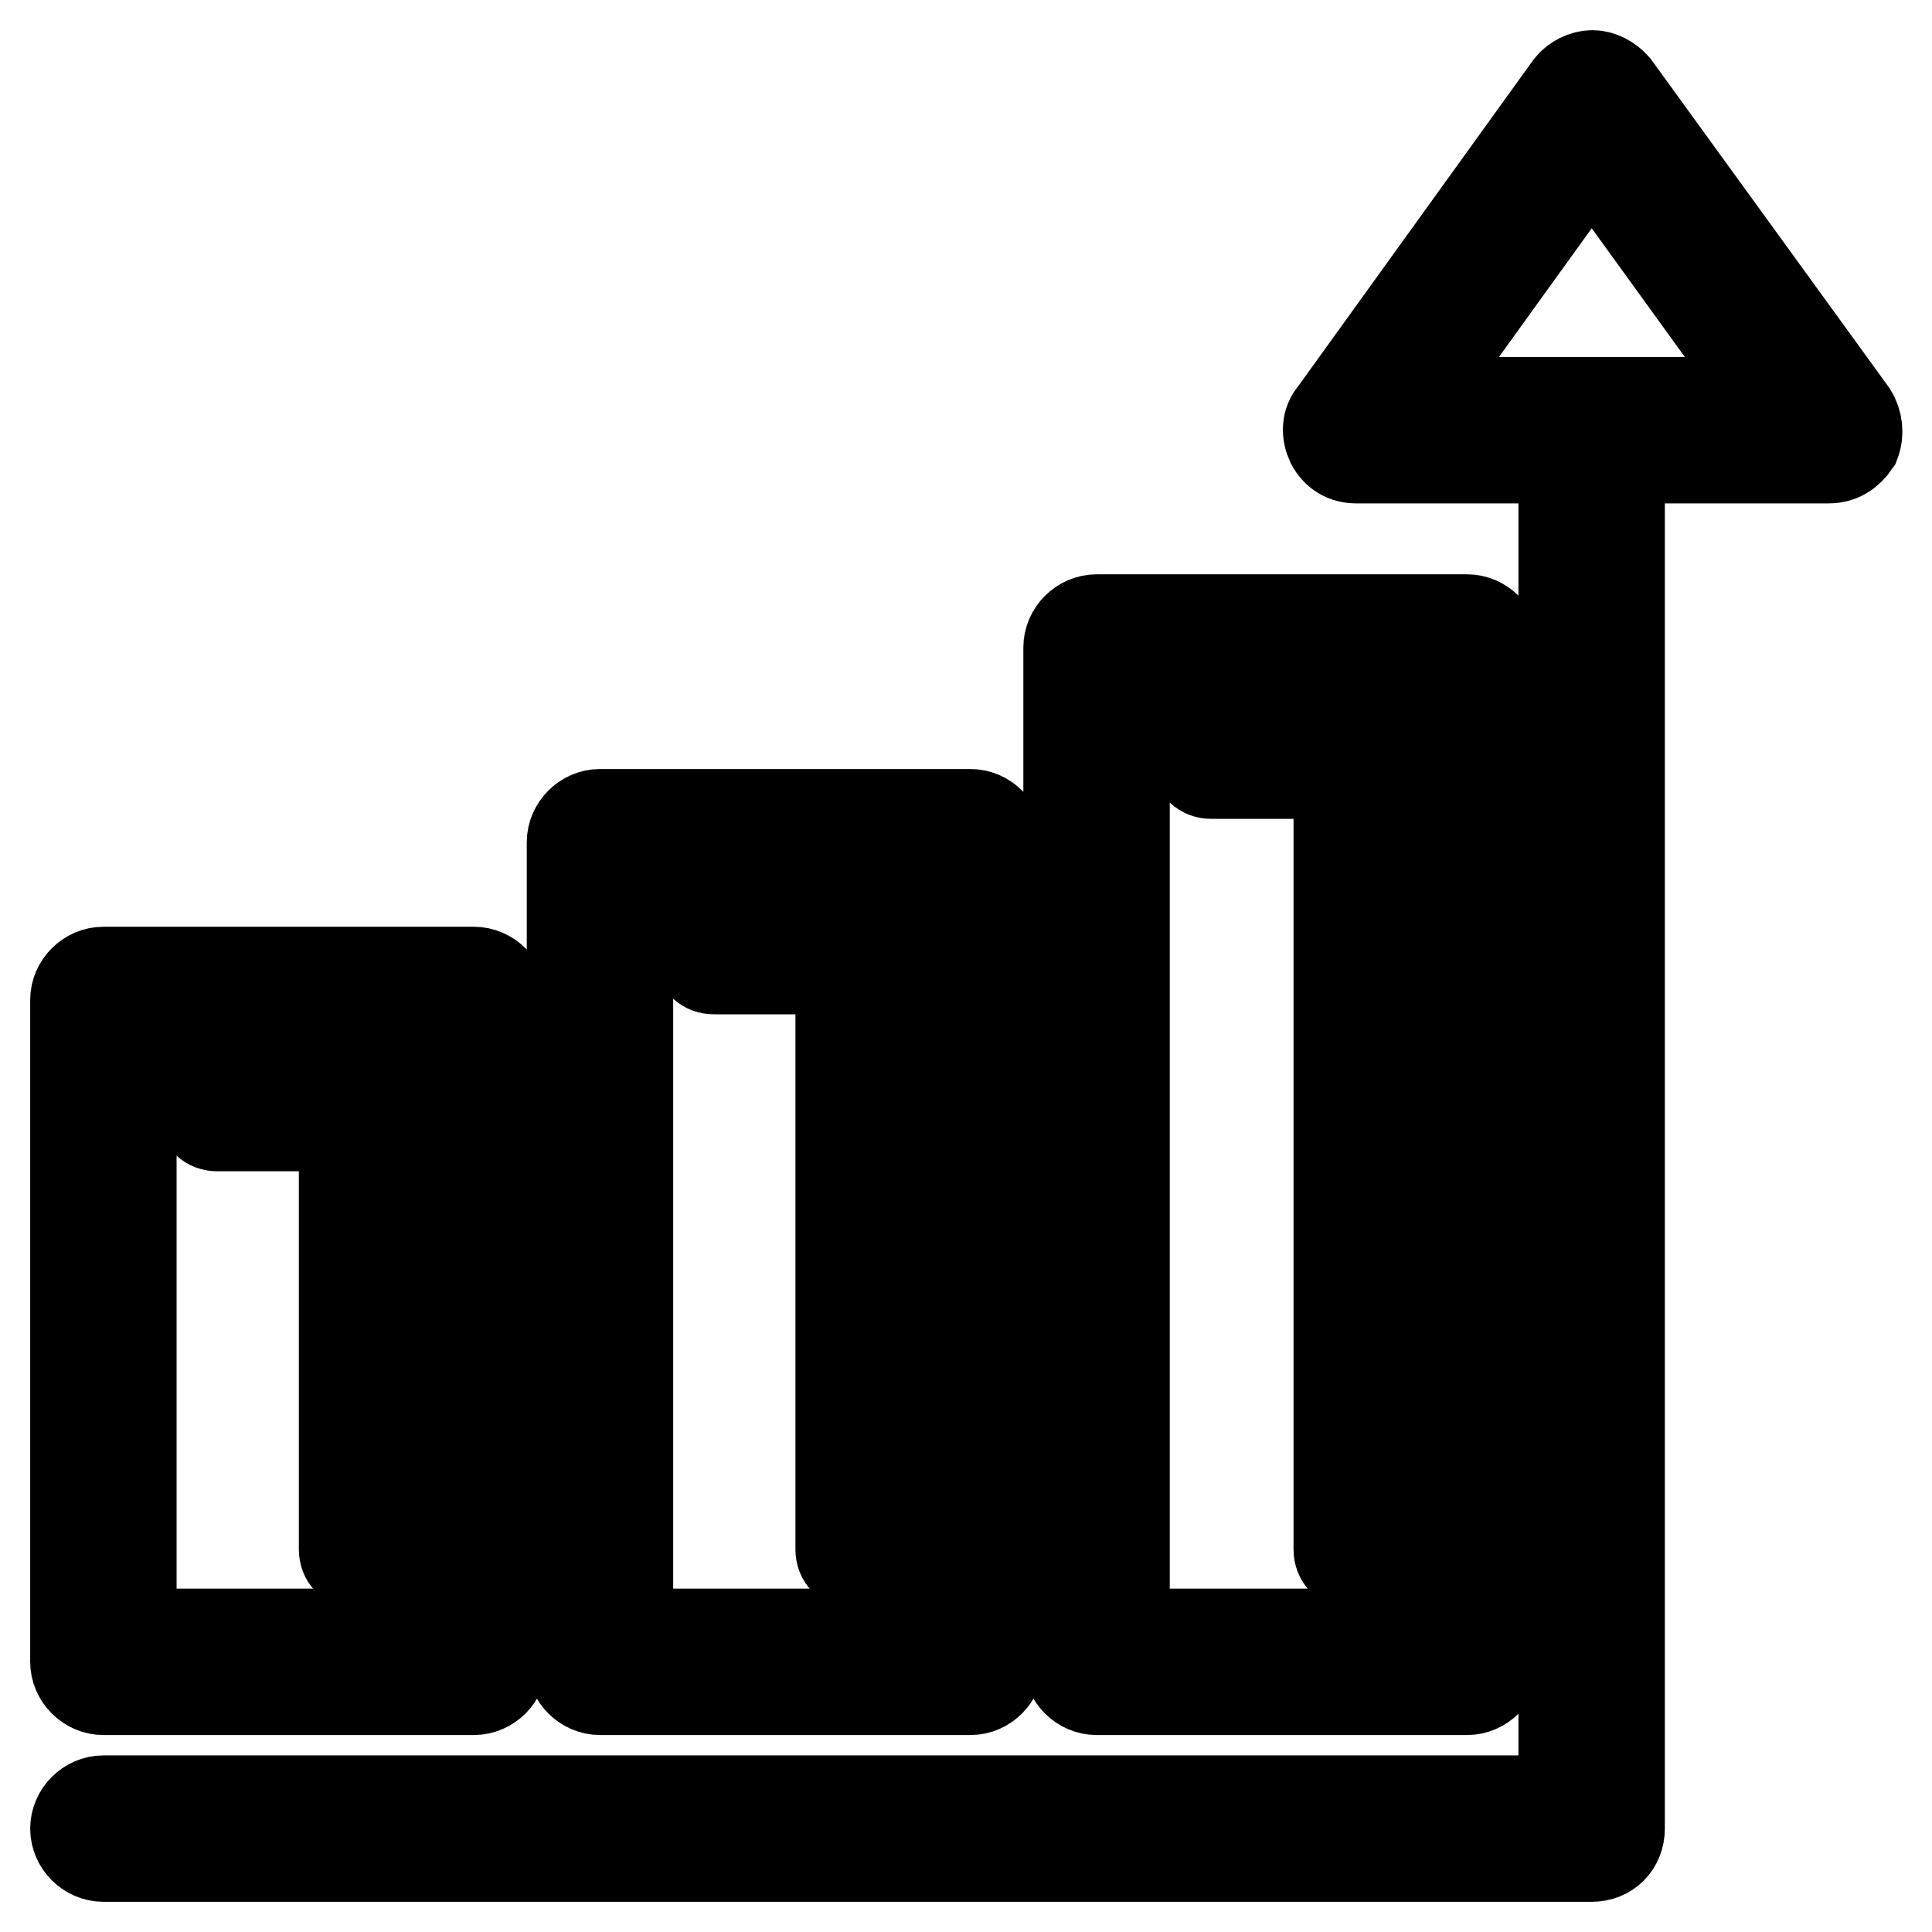 <?xml version="1.0" encoding="utf-8"?>
<!-- Svg Vector Icons : http://www.onlinewebfonts.com/icon -->
<!DOCTYPE svg PUBLIC "-//W3C//DTD SVG 1.1//EN" "http://www.w3.org/Graphics/SVG/1.1/DTD/svg11.dtd">
<svg version="1.1" xmlns="http://www.w3.org/2000/svg" xmlns:xlink="http://www.w3.org/1999/xlink" x="0px" y="0px" viewBox="0 0 256 256" enable-background="new 0 0 256 256" xml:space="preserve">
<g> <path stroke-width="12" fill-opacity="0" stroke="#000000"  d="M210.9,246H13.7c-2,0-3.7-1.7-3.7-3.7s1.7-3.7,3.7-3.7h193.5V57c0-2,1.7-3.7,3.7-3.7s3.7,1.7,3.7,3.7v185.3 C214.6,244.4,213.1,246,210.9,246z M242.3,60.7h-62.6c-1.5,0-2.6-0.7-3.3-2c-0.6-1.3-0.6-2.8,0.4-3.9l31.2-43.3 c0.7-0.9,1.9-1.5,3-1.5s2.2,0.6,3,1.5l31.4,43.3c0.7,1.1,0.9,2.6,0.4,3.9C244.9,60,243.8,60.7,242.3,60.7L242.3,60.7z M186.9,53.3 h48.1L210.9,20L186.9,53.3z M62.8,223.9H13.7c-2,0-3.7-1.7-3.7-3.7v-87.7c0-2,1.7-3.7,3.7-3.7h49.1c2,0,3.7,1.7,3.7,3.7v87.7 C66.5,222.2,64.8,223.9,62.8,223.9z M17.4,216.5h41.6v-80.3H17.4V216.5z M47.5,207.2c-1.1,0-1.9-0.7-1.9-1.9v-56.1H28.8 c-1.1,0-1.9-0.7-1.9-1.9s0.7-1.9,1.9-1.9h18.8c1.1,0,1.9,0.7,1.9,1.9v58C49.4,206.4,48.7,207.2,47.5,207.2z M128.6,223.9H79.5 c-2,0-3.7-1.7-3.7-3.7V111.6c0-2,1.7-3.7,3.7-3.7h49.1c2,0,3.7,1.7,3.7,3.7v108.5C132.3,222.2,130.6,223.9,128.6,223.9z  M83.2,216.5h41.6V115.4H83.2V216.5z M113.3,207.2c-1.1,0-1.9-0.7-1.9-1.9v-76.9H94.6c-1.1,0-1.9-0.7-1.9-1.9s0.7-1.9,1.9-1.9h18.8 c1.1,0,1.9,0.7,1.9,1.9v78.8C115.2,206.4,114.5,207.2,113.3,207.2z M194.4,223.9h-49.1c-2,0-3.7-1.7-3.7-3.7V85.8 c0-2,1.7-3.7,3.7-3.7h49.1c2,0,3.7,1.7,3.7,3.7v134.4C198.1,222.2,196.4,223.9,194.4,223.9L194.4,223.9z M149,216.5h41.6V89.5H149 V216.5L149,216.5z M179.3,207.2c-1.1,0-1.9-0.7-1.9-1.9V102.5h-16.9c-1.1,0-1.9-0.7-1.9-1.9c0-1.1,0.7-1.9,1.9-1.9h18.8 c1.1,0,1.9,0.7,1.9,1.9v104.6C181.2,206.4,180.3,207.2,179.3,207.2z"/></g>
</svg>